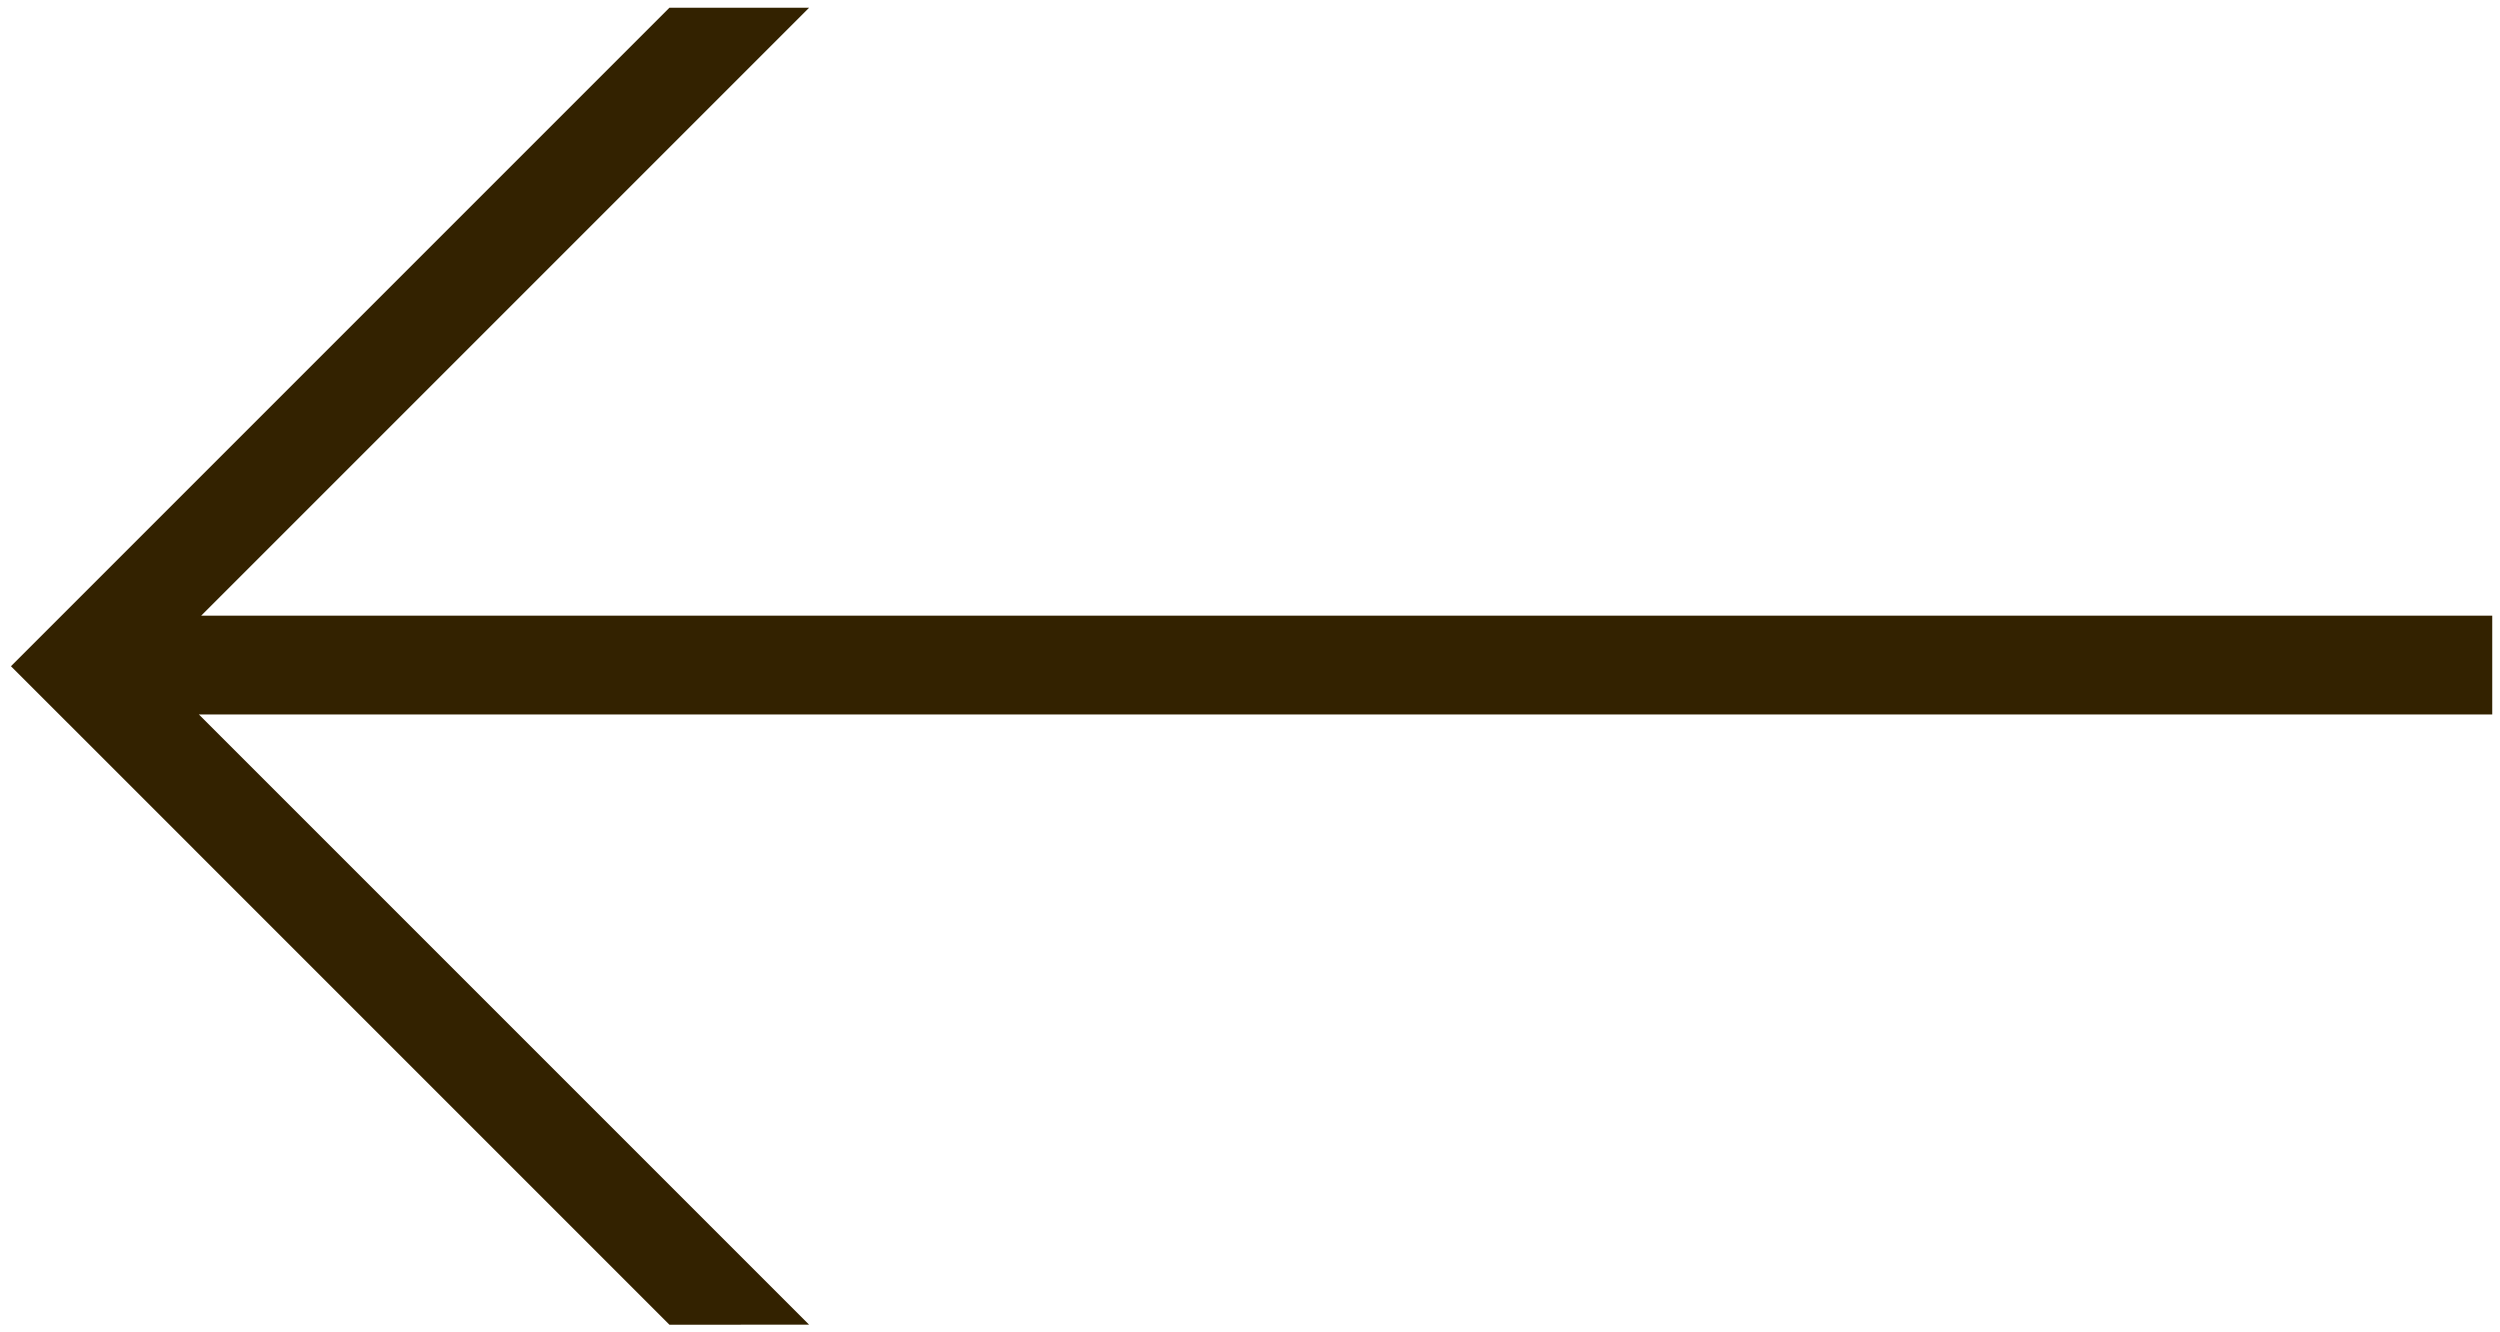 <svg xmlns="http://www.w3.org/2000/svg" width="161.434" height="86.041" viewBox="0 0 161.434 86.041">
  <path id="合体_1" data-name="合体 1" d="M3561.646,277.041h-2.126l-38.01-38.011-4.51-4.509,4.51-4.51L3559.519,192h9.02l-6.378,6.378-18.071,18.071-14.807,14.807h147.943v6.378H3529.134l33.027,33.028,6.378,6.378Z" transform="translate(-3516.293 -191.5)" fill="#320" stroke="rgba(0,0,0,0)" stroke-miterlimit="10" stroke-width="1"/>
</svg>
